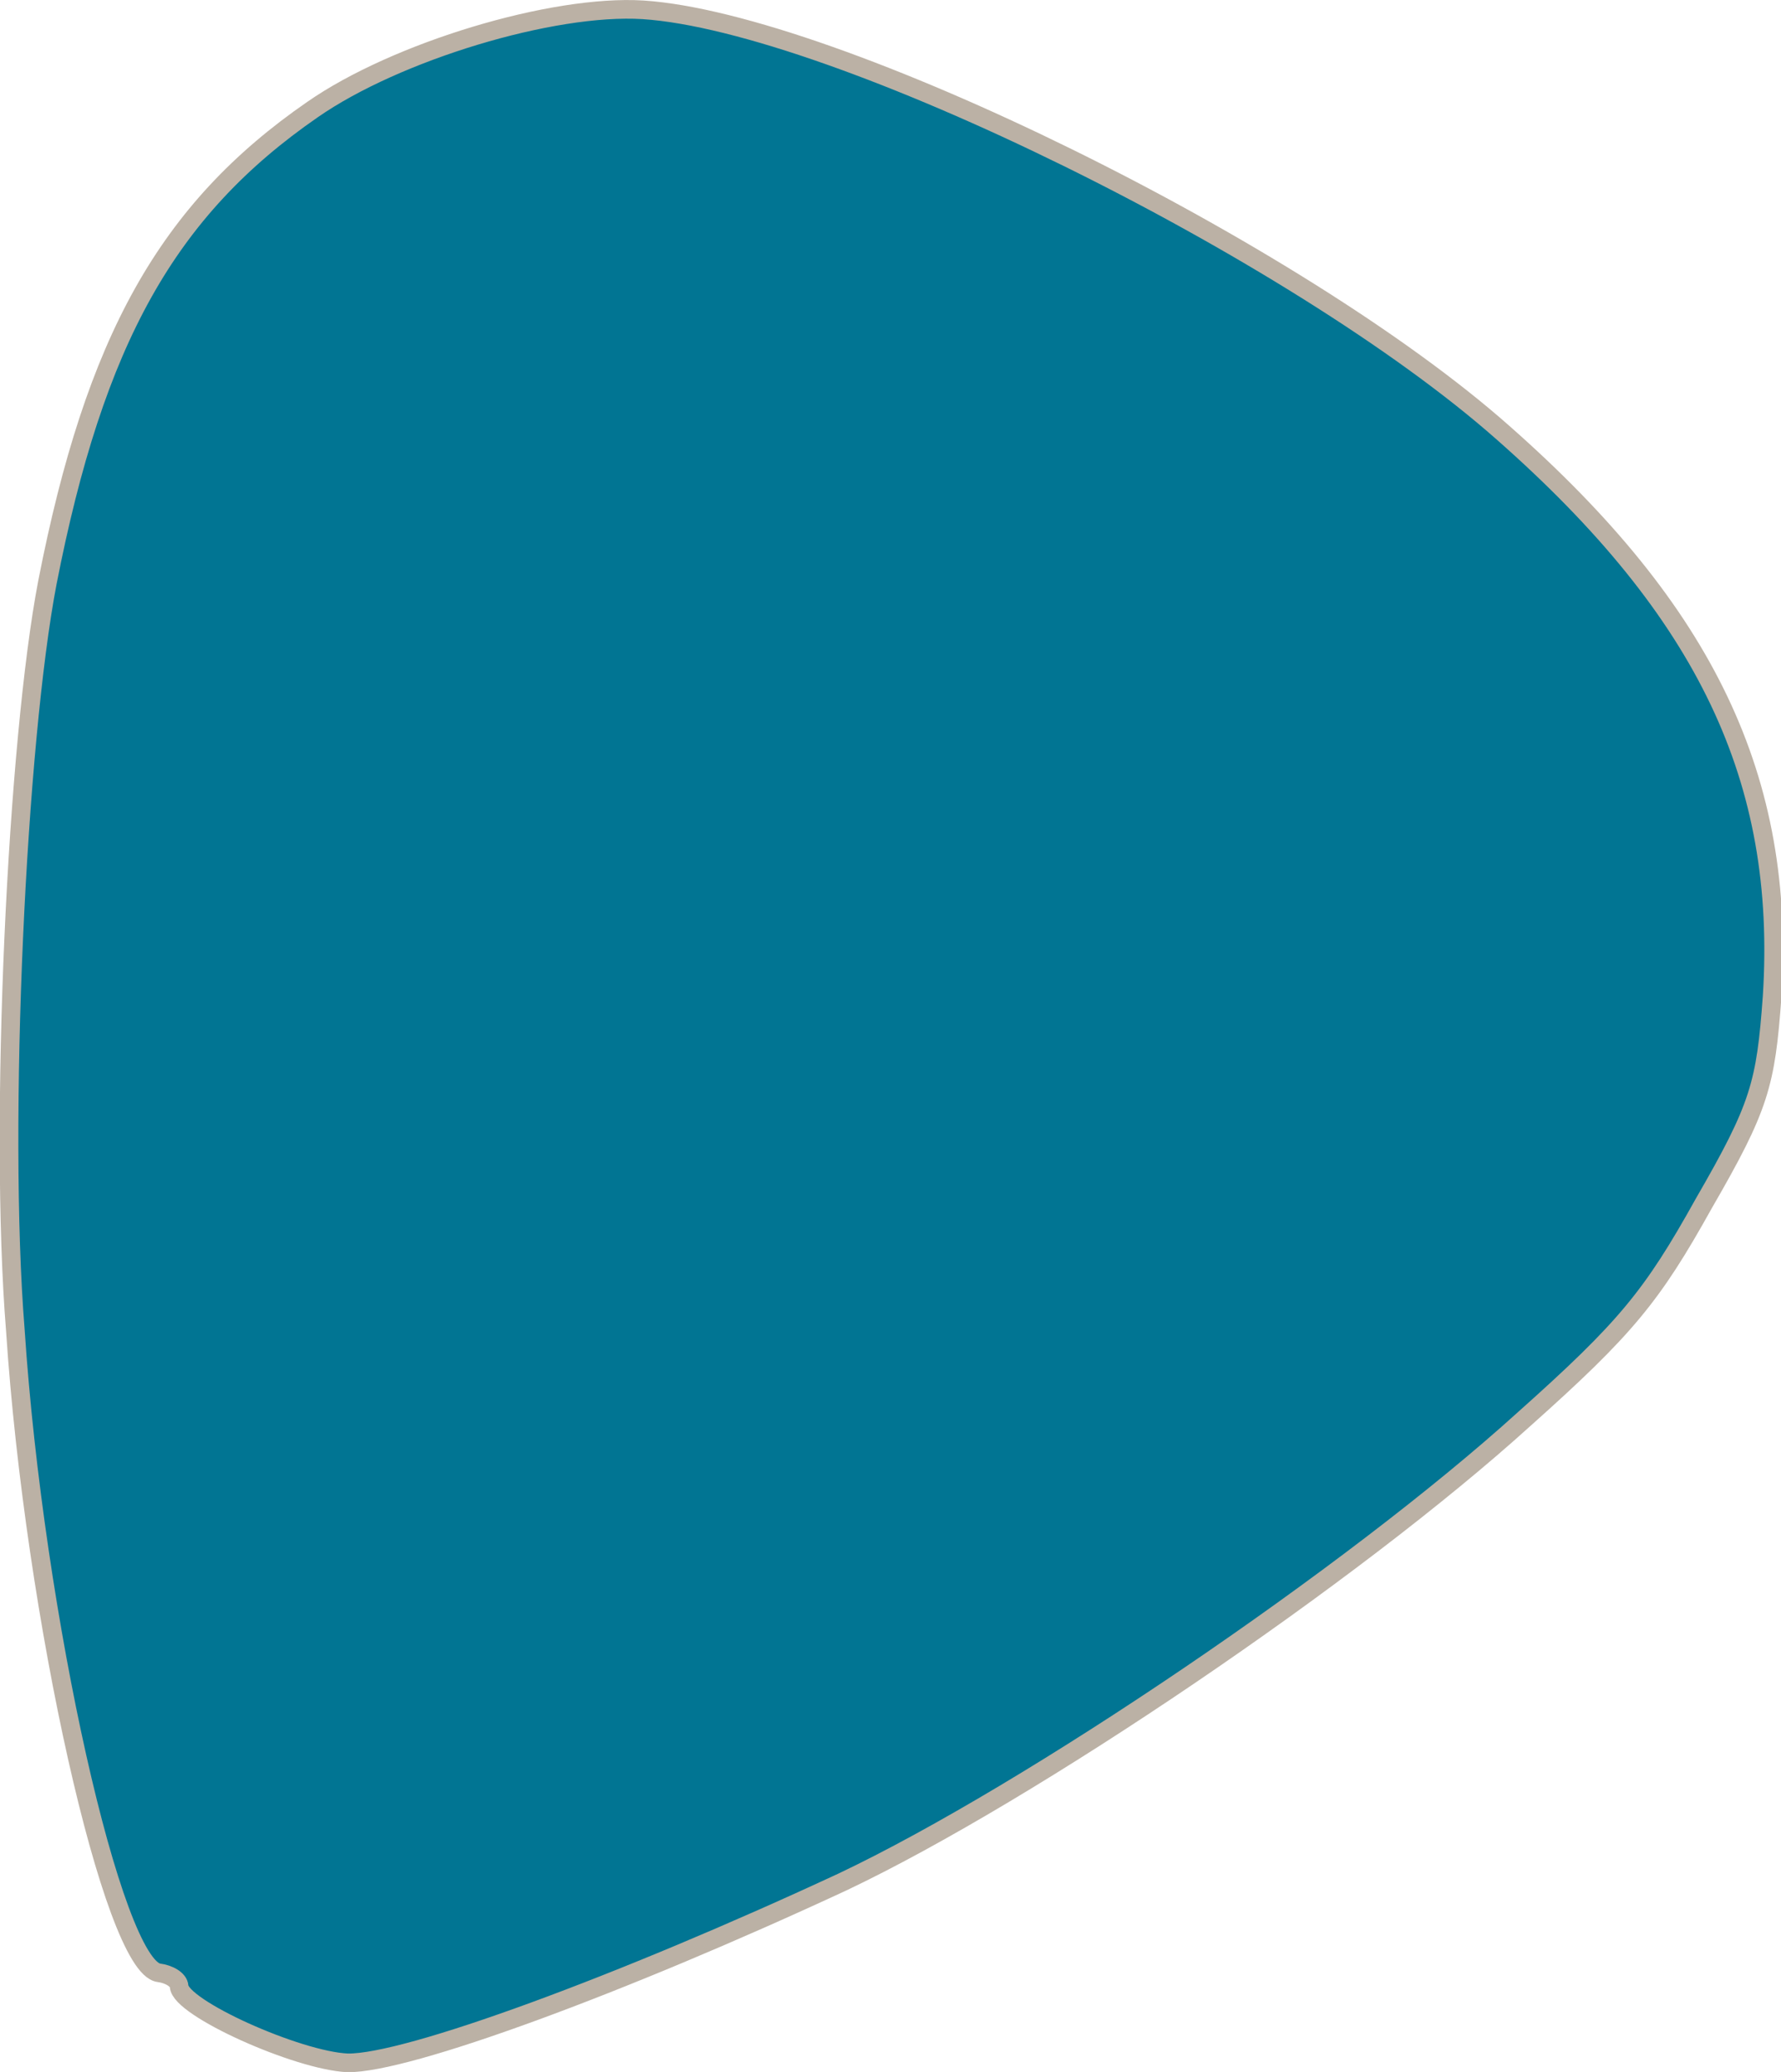 <?xml version="1.0" encoding="utf-8"?>
<!-- Generator: Adobe Illustrator 18.1.1, SVG Export Plug-In . SVG Version: 6.00 Build 0)  -->
<!DOCTYPE svg PUBLIC "-//W3C//DTD SVG 1.1//EN" "http://www.w3.org/Graphics/SVG/1.1/DTD/svg11.dtd">
<svg version="1.1" id="pick" xmlns="http://www.w3.org/2000/svg" xmlns:xlink="http://www.w3.org/1999/xlink" x="0px" y="0px"
	 viewBox="77.2 48.5 95.6 111.2" enable-background="new 77.2 48.5 95.6 111.2" xml:space="preserve">
<g id="out">
	<title>Layer 1</title>
	<g id="layer1" transform="rotate(29.085, 98.463, 104.662)">
		<path id="path1364" fill="#017593" stroke="#BBB1A5" stroke-miterlimit="10" d="M112.8,154.4c-0.2-0.3-0.8-0.3-1.3-0.1
			c-2.3,0.9-15.1-13.4-23.5-26.4C81.8,118.6,72.7,100.2,70,92c-4.1-12.6-4.1-20.6,0.1-29.1c2.4-4.9,8.5-11.2,12.9-13.3
			c9.3-4.4,36.9-5.8,51.4-2.6c14.2,3.1,22.3,8.9,27.3,19.4c2,4.3,2.3,5.5,2.2,11.5c0,5.7-0.4,7.9-2.8,14.8
			c-4,11.8-13.4,30.4-19.9,39.5c-7.7,10.6-15.7,19.9-18.5,21.4C120.3,154.8,113.4,155.4,112.8,154.4z"/>
	</g>
	<g id="svg_1" transform="rotate(29.085, 1.906, -1.994)">
	</g>
</g>
<g id="over" display="none">
	<title>Layer 1</title>
	<g id="layer1_1_" transform="rotate(29.085, 98.463, 104.662)" display="inline">
		<path id="path1364_1_" fill="#0099CC" stroke="#DDDDDD" stroke-miterlimit="10" d="M112.8,154.4c-0.2-0.3-0.8-0.3-1.3-0.1
			c-2.3,0.9-15.1-13.4-23.5-26.4C81.8,118.6,72.7,100.2,70,92c-4.1-12.6-4.1-20.6,0.1-29.1c2.4-4.9,8.5-11.2,12.9-13.3
			c9.3-4.4,36.9-5.8,51.4-2.6c14.2,3.1,22.3,8.9,27.3,19.4c2,4.3,2.3,5.5,2.2,11.5c0,5.7-0.4,7.9-2.8,14.8
			c-4,11.8-13.4,30.4-19.9,39.5c-7.7,10.6-15.7,19.9-18.5,21.4C120.3,154.8,113.4,155.4,112.8,154.4z"/>
	</g>
	<g id="svg_1_1_" transform="rotate(29.085, 1.906, -1.994)" display="inline">
	</g>
</g>
</svg>

